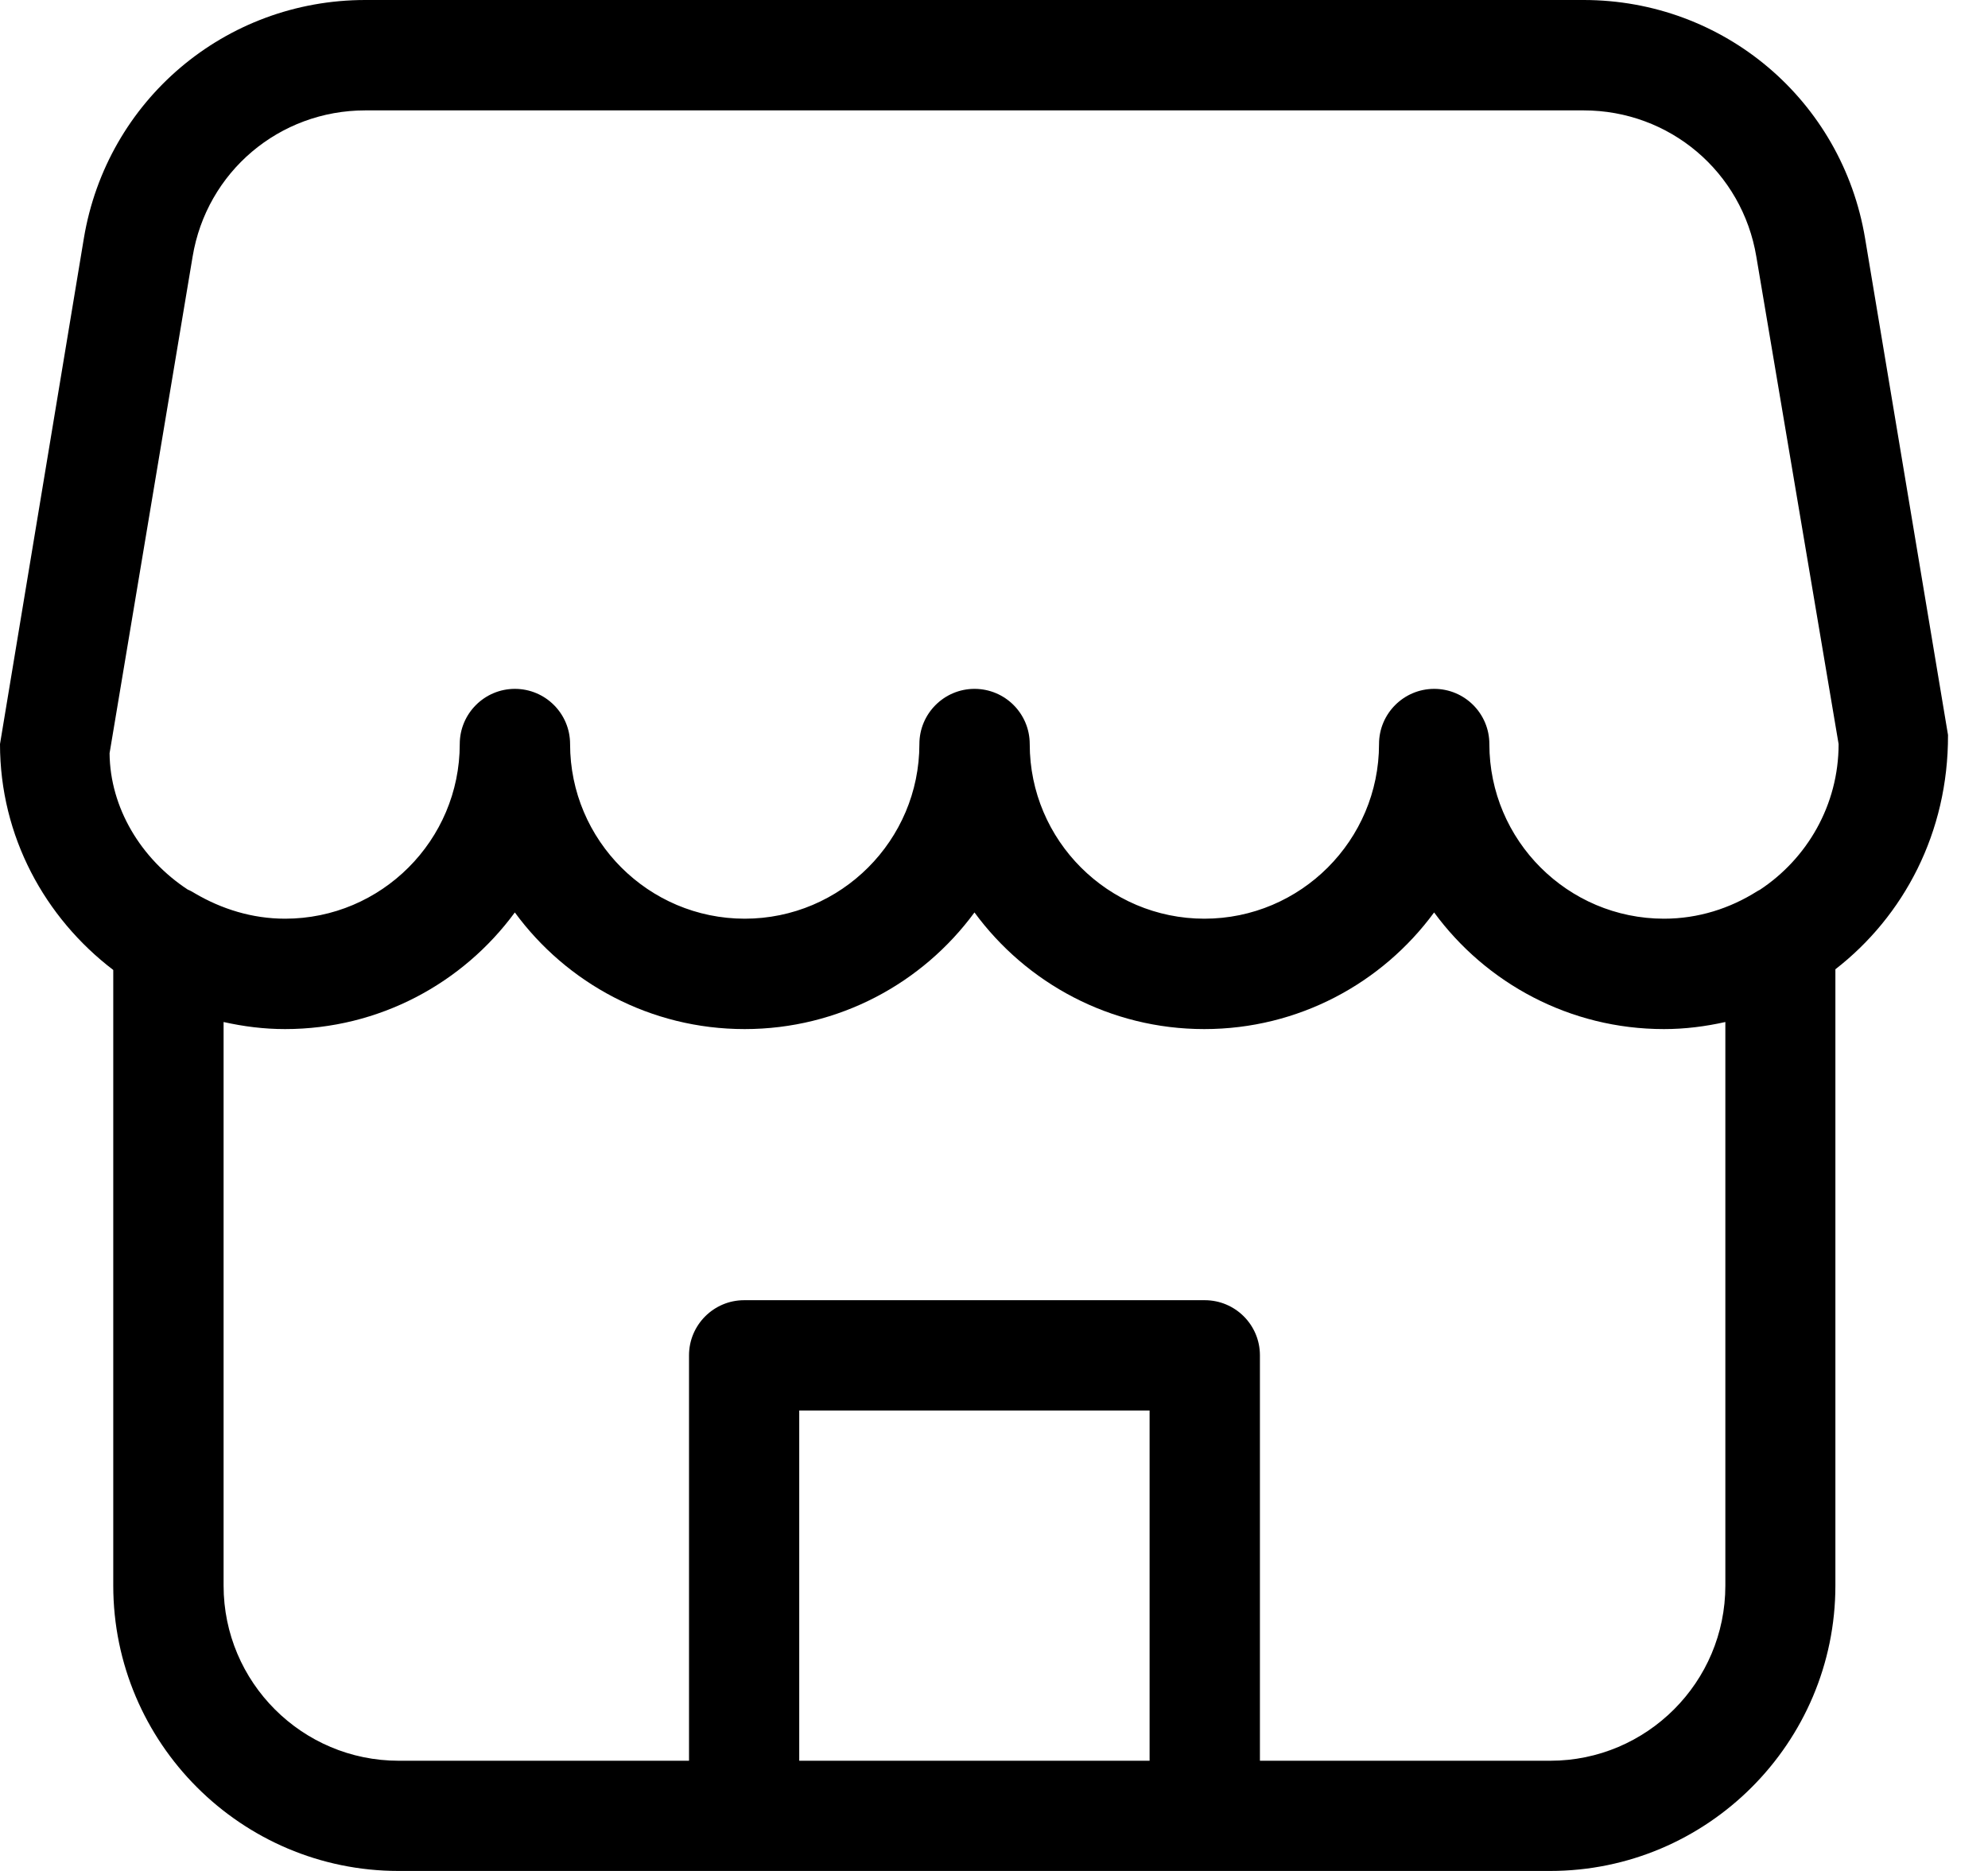 <svg width="34" height="32" viewBox="0 0 34 32" fill="currentColor" xmlns="http://www.w3.org/2000/svg">
<path d="M31.898 4.078C31.505 1.715 29.48 0 27.084 0H6.248C3.852 0 1.827 1.715 1.434 4.077L0 12.726C0 14.306 0.769 15.699 1.937 16.59V27.118C1.937 29.81 4.127 32 6.817 32H26.51C29.201 32 31.39 29.81 31.39 27.118V16.578C32.558 15.671 33.322 14.241 33.316 12.57L31.898 4.078ZM19.661 30.115H13.669V24.125H19.661V30.115ZM29.508 27.12C29.508 28.771 28.165 30.115 26.513 30.115H21.548V23.181C21.548 22.659 21.125 22.238 20.604 22.238H12.727C12.207 22.238 11.784 22.661 11.784 23.181V30.115H6.819C5.166 30.115 3.824 28.772 3.824 27.12V17.48C4.163 17.556 4.512 17.601 4.874 17.601C6.486 17.601 7.918 16.815 8.805 15.606C9.691 16.815 11.124 17.601 12.735 17.601C14.347 17.601 15.779 16.815 16.666 15.606C17.553 16.815 18.985 17.601 20.596 17.601C22.208 17.601 23.64 16.815 24.527 15.606C25.414 16.815 26.846 17.601 28.458 17.601C28.819 17.601 29.168 17.556 29.508 17.48V27.12ZM30.098 15.219C30.08 15.226 30.066 15.237 30.05 15.245C29.588 15.537 29.044 15.713 28.459 15.713C26.812 15.713 25.472 14.373 25.472 12.726C25.472 12.204 25.049 11.782 24.529 11.782C24.008 11.782 23.585 12.205 23.585 12.726C23.585 14.373 22.244 15.713 20.598 15.713C18.952 15.713 17.611 14.373 17.611 12.726C17.611 12.204 17.188 11.782 16.667 11.782C16.147 11.782 15.724 12.205 15.724 12.726C15.724 14.373 14.383 15.713 12.737 15.713C11.091 15.713 9.75 14.373 9.75 12.726C9.75 12.204 9.327 11.782 8.806 11.782C8.286 11.782 7.863 12.205 7.863 12.726C7.863 14.373 6.522 15.713 4.876 15.713C4.311 15.713 3.788 15.546 3.336 15.281C3.294 15.257 3.256 15.232 3.211 15.215C2.412 14.691 1.882 13.817 1.874 12.883L3.294 4.39C3.534 2.94 4.776 1.888 6.248 1.888H27.084C28.555 1.888 29.797 2.94 30.038 4.39L31.445 12.726C31.445 13.768 30.907 14.685 30.098 15.219Z"/>
</svg>

